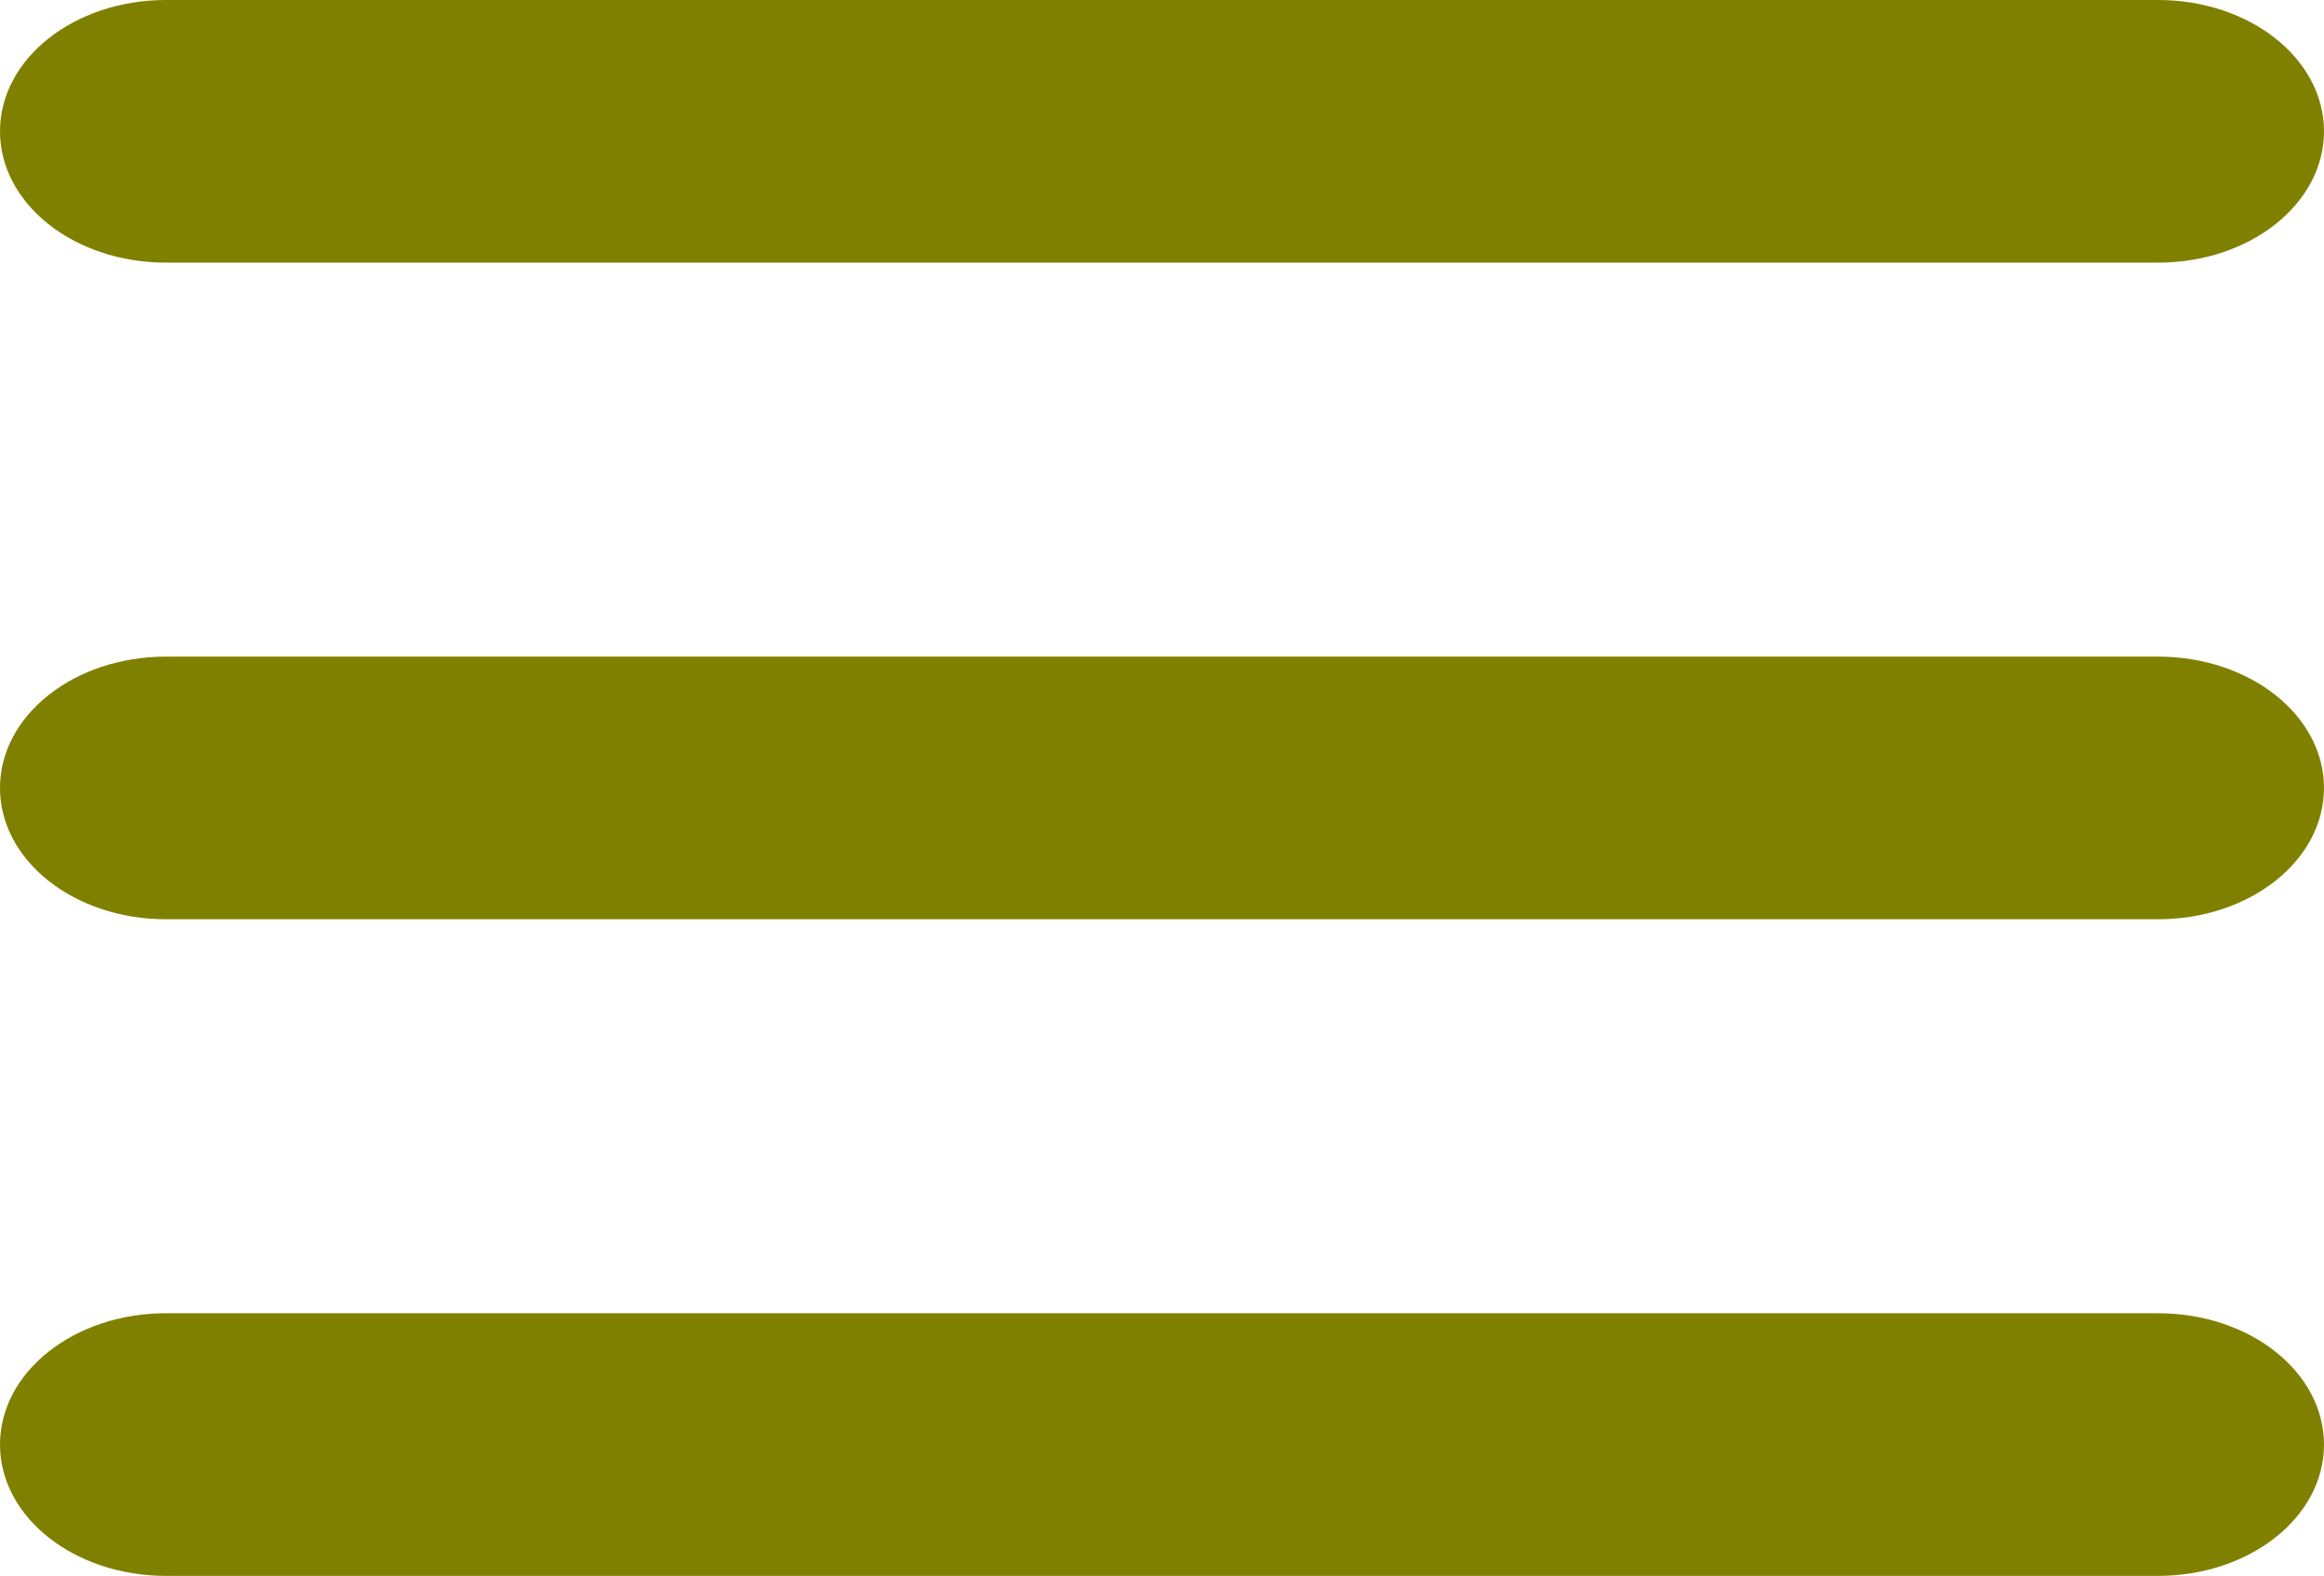 <?xml version="1.0" encoding="UTF-8"?><svg id="Ebene_2" xmlns="http://www.w3.org/2000/svg" viewBox="0 0 448 303.72"><defs><style>.cls-1{fill:#808000;stroke-width:0px;}</style></defs><g id="Ebene_1-2"><path class="cls-1" d="M0,25.31C0,11.31,14.3,0,32,0h384c17.7,0,32,11.31,32,25.31s-14.3,25.31-32,25.31H32C14.3,50.62,0,39.31,0,25.31ZM0,151.86c0-14,14.3-25.31,32-25.31h384c17.7,0,32,11.31,32,25.31s-14.3,25.31-32,25.31H32c-17.7,0-32-11.31-32-25.31ZM448,278.41c0,14-14.3,25.31-32,25.31H32c-17.7,0-32-11.31-32-25.31s14.3-25.31,32-25.31h384c17.7,0,32,11.31,32,25.31Z"/></g></svg>